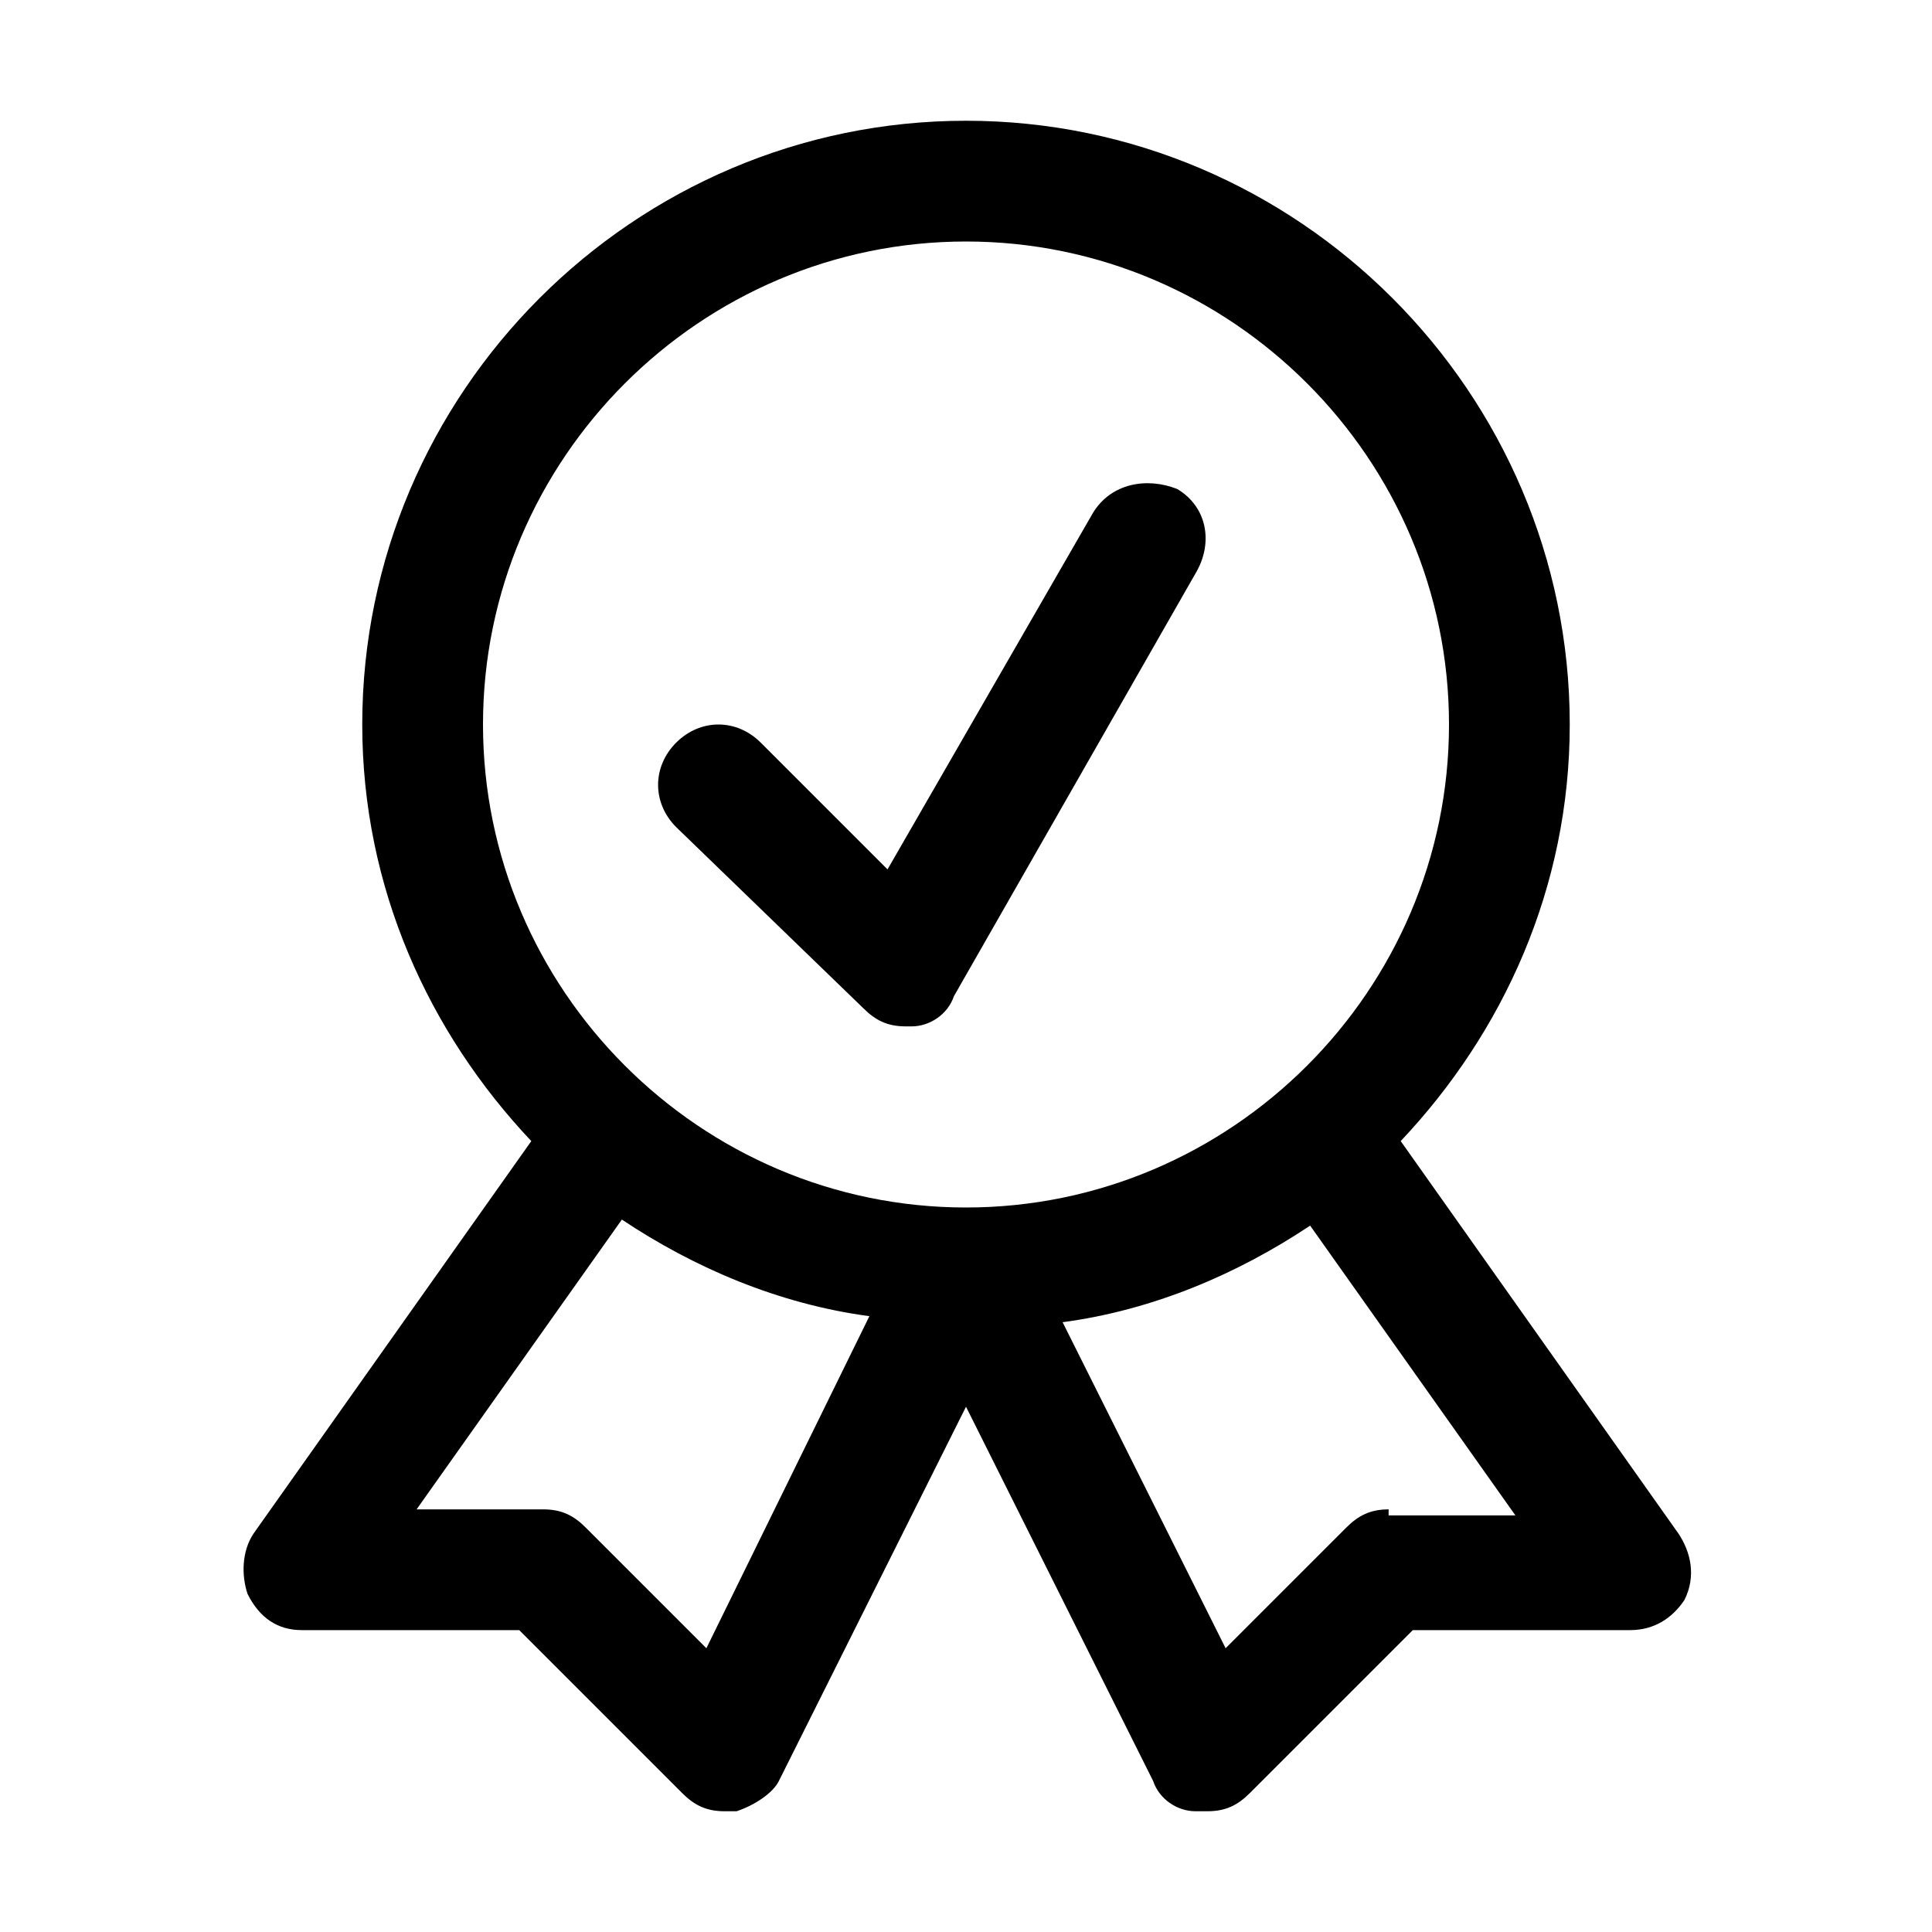 <svg xmlns="http://www.w3.org/2000/svg" height="512" viewBox="0 0 32 32" width="512"><g id="Waranty"><g><path d="m14.3 16.7c.2.2.4.3.7.3h.1c.3 0 .6-.2.7-.5l4-7c.3-.5.2-1.1-.3-1.4-.5-.2-1.1-.1-1.4.4l-3.4 5.9-2.1-2.1c-.4-.4-1-.4-1.4 0s-.4 1 0 1.4z"></path><path d="m27.8 25.4-4.6-6.5c1.7-1.8 2.8-4.2 2.8-6.9 0-5.5-4.5-10-10-10s-10 4.5-10 10c0 2.7 1.1 5.1 2.8 6.9l-4.6 6.5c-.2.3-.2.7-.1 1 .2.4.5.6.9.6h3.6l2.7 2.7c.2.2.4.3.7.3h.2c.3-.1.6-.3.7-.5l3.1-6.2 3.1 6.2c.1.3.4.5.7.5h.2c.3 0 .5-.1.7-.3l2.7-2.7h3.6c.4 0 .7-.2.9-.5.2-.4.1-.8-.1-1.1zm-11.8-21.4c4.4 0 8 3.6 8 8s-3.6 8-8 8-8-3.6-8-8 3.6-8 8-8zm-4.3 23.3-2-2c-.2-.2-.4-.3-.7-.3h-2.1l3.4-4.8c1.2.8 2.6 1.4 4.1 1.6zm11.3-2.3c-.3 0-.5.1-.7.3l-2 2-2.7-5.4c1.5-.2 2.9-.8 4.1-1.6l3.4 4.8h-2.1z"></path></g></g></svg>